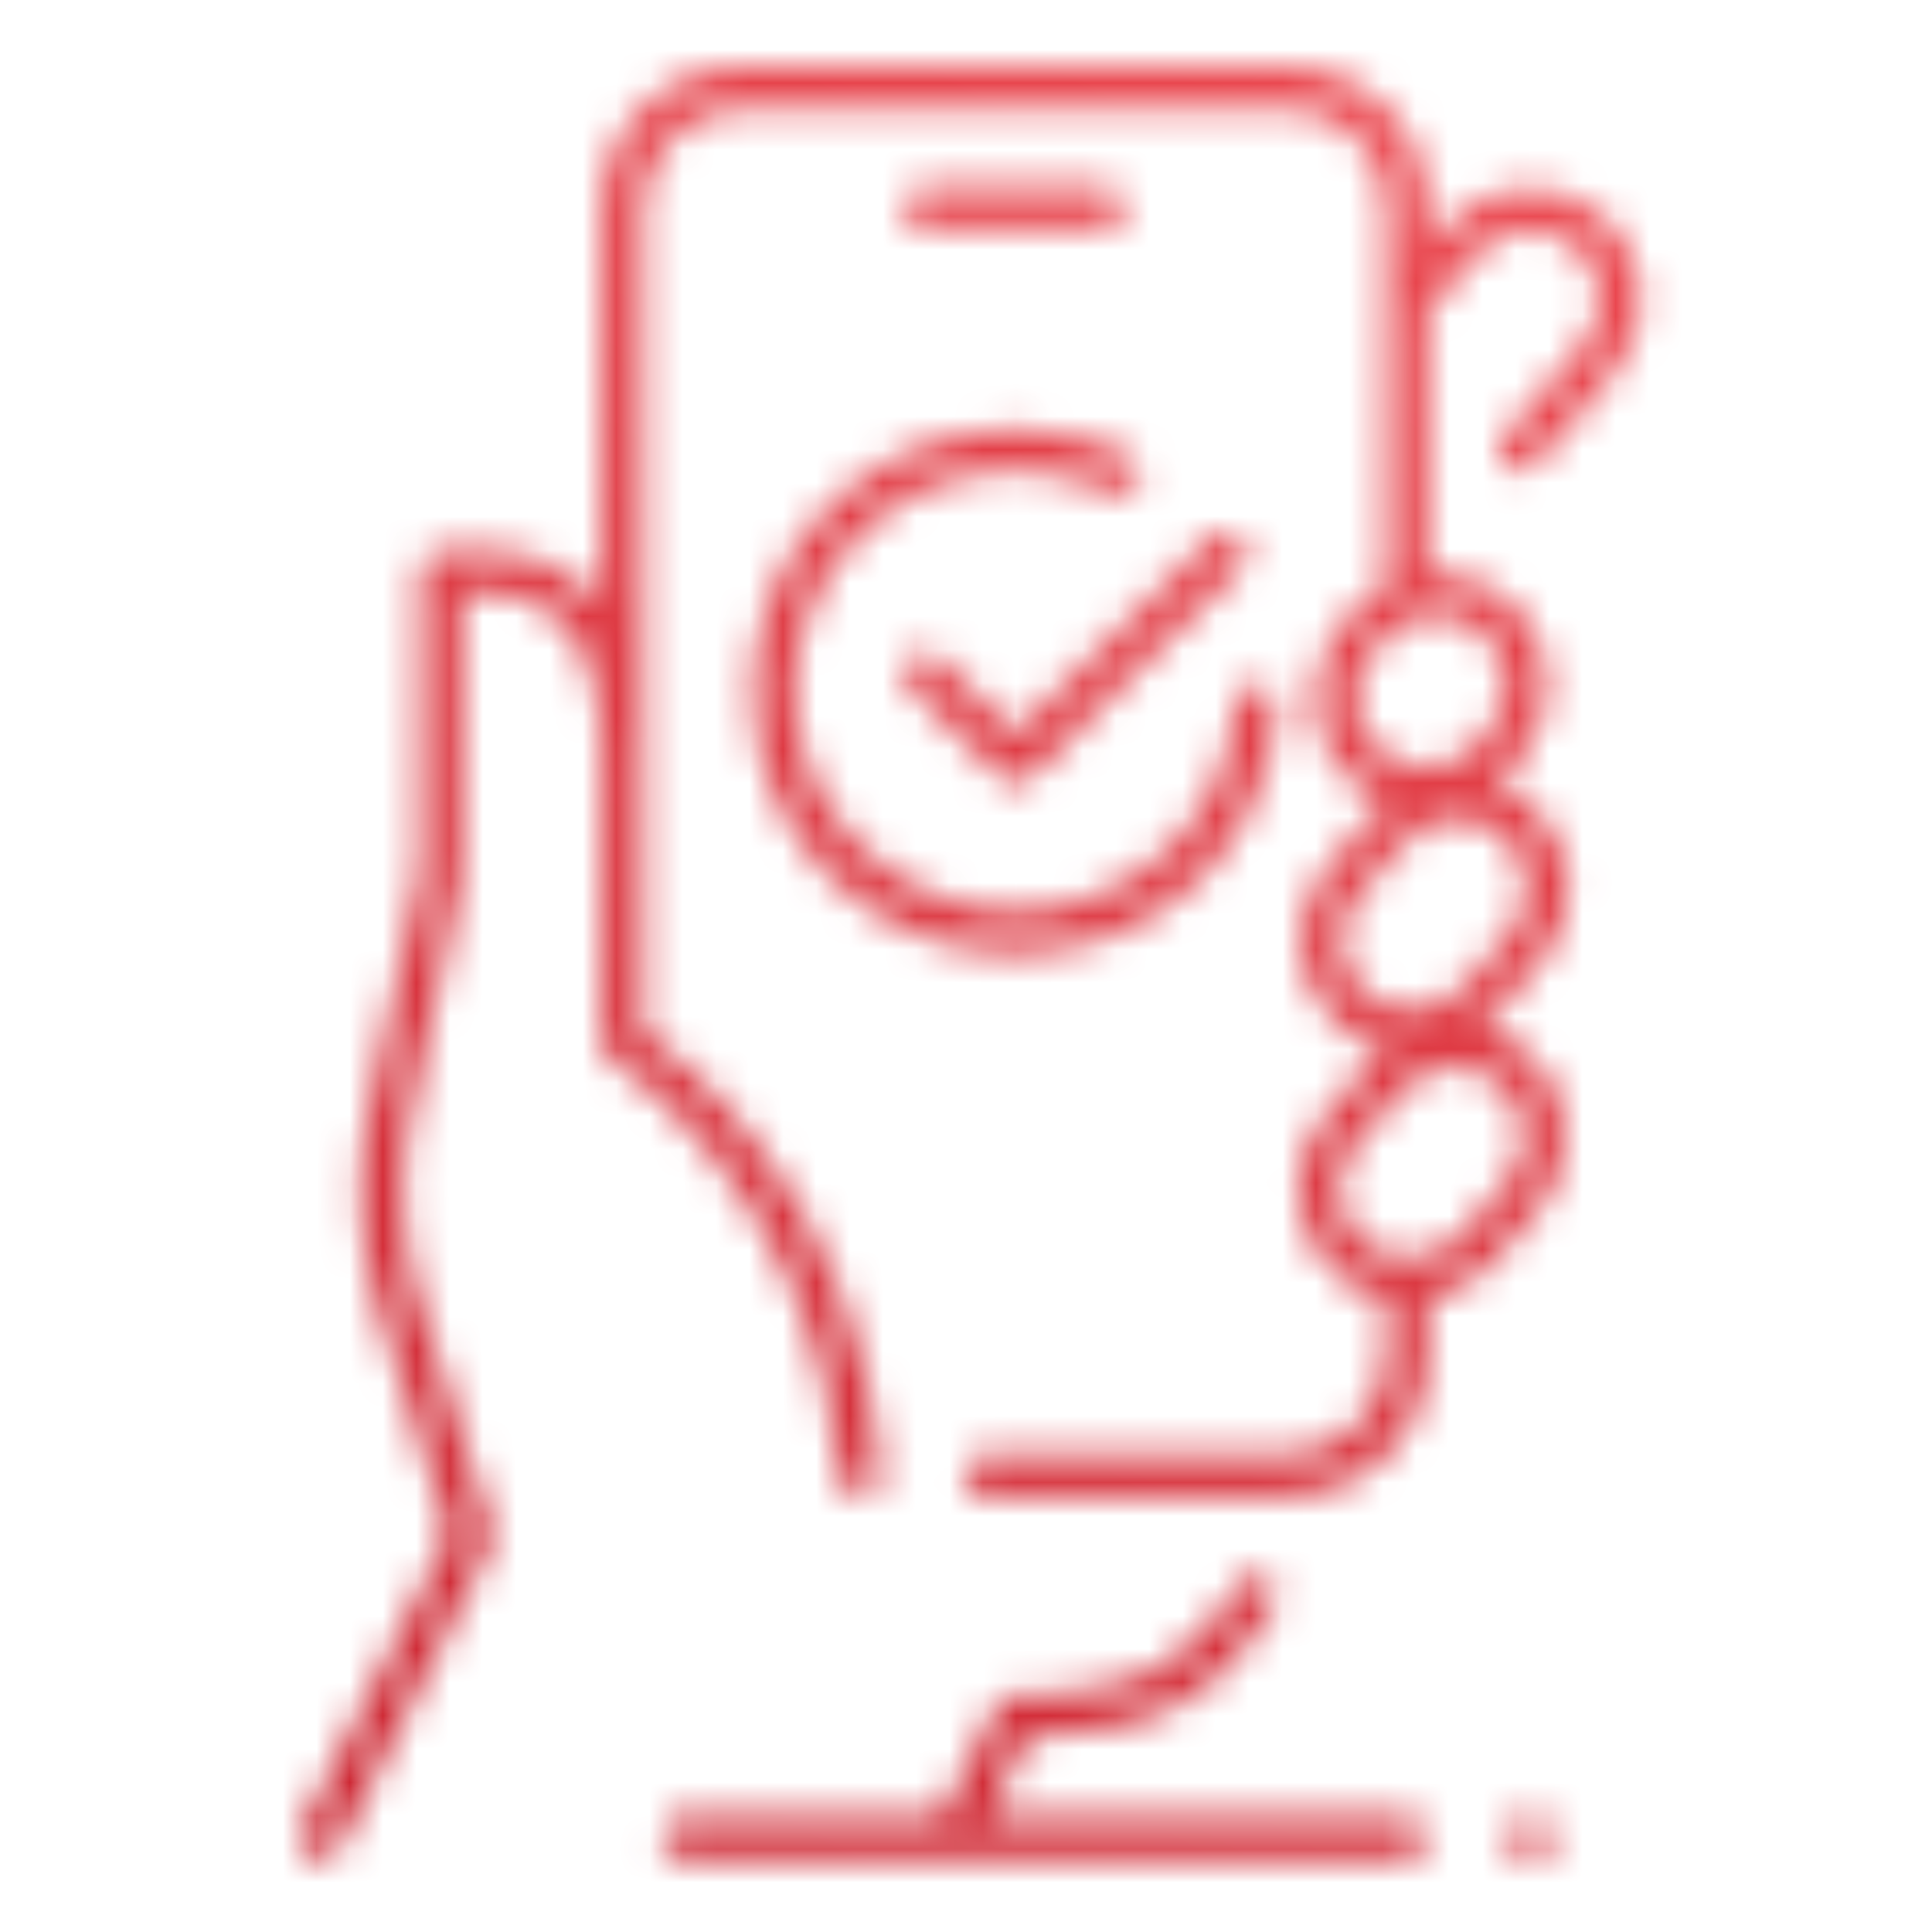 <svg width="58" height="58" viewBox="0 0 58 58" fill="none" xmlns="http://www.w3.org/2000/svg">
<mask id="mask0_8412_15" style="mask-type:alpha" maskUnits="userSpaceOnUse" x="9" y="2" width="41" height="54">
<g clip-path="url(#clip0_8412_15)">
<path d="M45.129 13.14C44.909 13.4 44.939 13.8 45.199 14.02C45.319 14.12 45.459 14.17 45.609 14.17C45.789 14.17 45.959 14.1 46.089 13.95L48.459 11.17C49.039 10.49 49.319 9.63 49.249 8.74C49.179 7.85 48.769 7.04 48.089 6.46C47.409 5.88 46.549 5.6 45.659 5.67C44.769 5.74 43.959 6.15 43.379 6.83L42.859 7.44V6.25C42.859 3.91 40.949 2 38.609 2H22.309C19.969 2 18.059 3.91 18.059 6.25V18.14C17.929 17.98 17.799 17.83 17.649 17.69C16.239 16.37 14.339 16.49 13.519 16.54C13.409 16.54 13.309 16.55 13.249 16.55C12.909 16.55 12.629 16.83 12.629 17.17V26.11L11.039 33.51C10.699 35.09 10.809 37.53 11.299 39.08L13.489 46.04L9.069 54.88C8.909 55.19 9.039 55.56 9.349 55.72C9.439 55.76 9.529 55.79 9.629 55.79C9.859 55.79 10.079 55.66 10.189 55.44L14.719 46.38C14.789 46.24 14.809 46.07 14.759 45.91L12.499 38.71C12.079 37.39 11.979 35.13 12.269 33.78L13.869 26.32C13.869 26.32 13.879 26.23 13.879 26.19V17.78C14.669 17.74 15.899 17.76 16.799 18.61C17.639 19.4 18.059 20.77 18.059 22.68V31.25C18.059 31.46 18.169 31.66 18.349 31.78C18.409 31.82 24.549 35.83 25.219 44.35C25.249 44.69 25.559 44.95 25.889 44.92C26.229 44.89 26.489 44.59 26.459 44.25C25.819 36.11 20.609 31.87 19.299 30.93V6.25C19.299 4.6 20.639 3.25 22.299 3.25H38.609C40.259 3.25 41.609 4.59 41.609 6.25V17.58C41.219 17.78 40.859 18.06 40.559 18.41L40.269 18.79C39.689 19.47 39.409 20.33 39.479 21.22C39.549 22.11 39.959 22.92 40.639 23.5C40.929 23.75 41.269 23.95 41.629 24.08C41.479 24.2 41.339 24.33 41.209 24.48L39.829 26.07C39.249 26.75 38.969 27.61 39.039 28.5C39.109 29.39 39.519 30.2 40.199 30.78C40.599 31.13 41.089 31.36 41.599 31.48C41.429 31.62 41.269 31.77 41.129 31.94L39.749 33.53C39.169 34.21 38.889 35.07 38.959 35.96C39.029 36.85 39.439 37.66 40.119 38.24C40.549 38.61 41.069 38.86 41.619 38.97V40.67C41.619 42.32 40.279 43.67 38.619 43.67H29.559C29.219 43.67 28.939 43.95 28.939 44.29C28.939 44.63 29.219 44.91 29.559 44.91H38.619C40.959 44.91 42.869 43 42.869 40.66V38.97C43.629 38.84 44.319 38.46 44.819 37.87L46.199 36.28C46.779 35.6 47.059 34.74 46.989 33.85C46.919 32.96 46.509 32.15 45.829 31.57C45.419 31.22 44.929 30.99 44.419 30.87C44.589 30.73 44.759 30.58 44.909 30.41L46.289 28.82C46.869 28.14 47.149 27.28 47.079 26.39C47.009 25.5 46.599 24.69 45.919 24.11C45.619 23.85 45.279 23.66 44.919 23.53C45.079 23.4 45.229 23.26 45.369 23.1L45.659 22.72C46.239 22.04 46.519 21.18 46.449 20.29C46.379 19.4 45.969 18.59 45.289 18.01C44.609 17.43 43.739 17.15 42.859 17.22V9.36L44.329 7.64C44.689 7.22 45.199 6.96 45.759 6.91C46.309 6.86 46.859 7.04 47.279 7.41C47.709 7.77 47.959 8.28 48.009 8.84C48.049 9.4 47.879 9.94 47.509 10.36L45.139 13.14H45.129ZM45.009 32.53C45.429 32.89 45.689 33.4 45.739 33.96C45.779 34.52 45.609 35.06 45.249 35.48L43.869 37.07C43.149 37.91 41.769 38.02 40.919 37.3C40.499 36.94 40.239 36.43 40.189 35.87C40.139 35.31 40.319 34.77 40.679 34.35L42.059 32.76C42.419 32.34 42.929 32.08 43.489 32.03C43.549 32.03 43.599 32.03 43.659 32.03C44.159 32.03 44.629 32.2 45.009 32.53V32.53ZM45.089 25.07C45.509 25.43 45.769 25.94 45.819 26.5C45.869 27.06 45.689 27.6 45.329 28.02L43.949 29.61C43.229 30.45 41.849 30.57 40.999 29.84C40.579 29.48 40.319 28.97 40.269 28.41C40.219 27.85 40.399 27.31 40.759 26.89L42.139 25.3C42.499 24.87 43.009 24.62 43.569 24.57C43.629 24.57 43.679 24.57 43.739 24.57C44.239 24.57 44.709 24.75 45.089 25.07V25.07ZM43.109 18.47C43.609 18.47 44.079 18.65 44.459 18.97C44.879 19.33 45.139 19.84 45.189 20.4C45.229 20.96 45.059 21.5 44.679 21.94L44.379 22.32C43.659 23.16 42.279 23.28 41.429 22.55C40.999 22.19 40.749 21.68 40.699 21.12C40.659 20.56 40.829 20.02 41.209 19.58L41.509 19.2C41.869 18.77 42.379 18.52 42.939 18.47C42.989 18.47 43.049 18.47 43.109 18.47Z" fill="#263238"/>
<path d="M33.171 6.873C33.511 6.873 33.791 6.593 33.791 6.253C33.791 5.913 33.511 5.633 33.171 5.633H27.741C27.401 5.633 27.121 5.913 27.121 6.253C27.121 6.593 27.401 6.873 27.741 6.873H33.171Z" fill="#263238"/>
<path d="M22.602 20.743C22.602 25.083 26.132 28.613 30.472 28.613C34.812 28.613 38.092 25.353 38.332 21.193C38.352 20.853 38.092 20.553 37.742 20.533C37.432 20.513 37.102 20.773 37.082 21.123C36.882 24.623 33.982 27.363 30.472 27.363C26.962 27.363 23.852 24.393 23.852 20.743C23.852 17.093 26.822 14.123 30.472 14.123C31.482 14.123 32.452 14.343 33.352 14.783C33.662 14.933 34.032 14.803 34.182 14.493C34.332 14.183 34.202 13.813 33.892 13.663C32.822 13.143 31.662 12.883 30.472 12.883C26.132 12.883 22.602 16.413 22.602 20.753V20.743Z" fill="#263238"/>
<path d="M28.201 19.753C27.961 19.513 27.561 19.513 27.321 19.753C27.081 19.993 27.081 20.393 27.321 20.633L30.041 23.353C30.161 23.473 30.321 23.533 30.481 23.533C30.641 23.533 30.801 23.473 30.921 23.353L37.261 17.013C37.501 16.773 37.501 16.373 37.261 16.133C37.021 15.893 36.621 15.893 36.381 16.133L30.481 22.033L28.201 19.753V19.753Z" fill="#263238"/>
<path d="M42.231 54.531H29.651L30.841 52.151C34.991 52.071 36.711 50.651 38.231 48.241C38.411 47.951 38.331 47.561 38.041 47.381C37.751 47.191 37.361 47.281 37.181 47.571C35.991 49.461 34.741 50.901 30.461 50.901C30.221 50.901 30.011 51.031 29.901 51.251L28.261 54.531H20.491C20.151 54.531 19.871 54.811 19.871 55.151C19.871 55.491 20.151 55.771 20.491 55.771H42.231C42.571 55.771 42.851 55.491 42.851 55.151C42.851 54.811 42.571 54.531 42.231 54.531V54.531Z" fill="#263238"/>
<path d="M46.038 54.531H45.858C45.518 54.531 45.238 54.811 45.238 55.151C45.238 55.491 45.518 55.771 45.858 55.771H46.038C46.378 55.771 46.658 55.491 46.658 55.151C46.658 54.811 46.378 54.531 46.038 54.531Z" fill="#263238"/>
</g>
</mask>
<g mask="url(#mask0_8412_15)">
<path d="M58.039 58.15L58.039 0L-0.001 0L-0.001 58.15L58.039 58.15Z" fill="url(#paint0_linear_8412_15)"/>
</g>
<defs>
<linearGradient id="paint0_linear_8412_15" x1="48.859" y1="-5.3" x2="9.169" y2="63.45" gradientUnits="userSpaceOnUse">
<stop stop-color="#F04E55"/>
<stop offset="1" stop-color="#C8212D"/>
</linearGradient>
<clipPath id="clip0_8412_15">
<rect width="40.26" height="53.78" fill="white" transform="translate(9 2)"/>
</clipPath>
</defs>
</svg>
